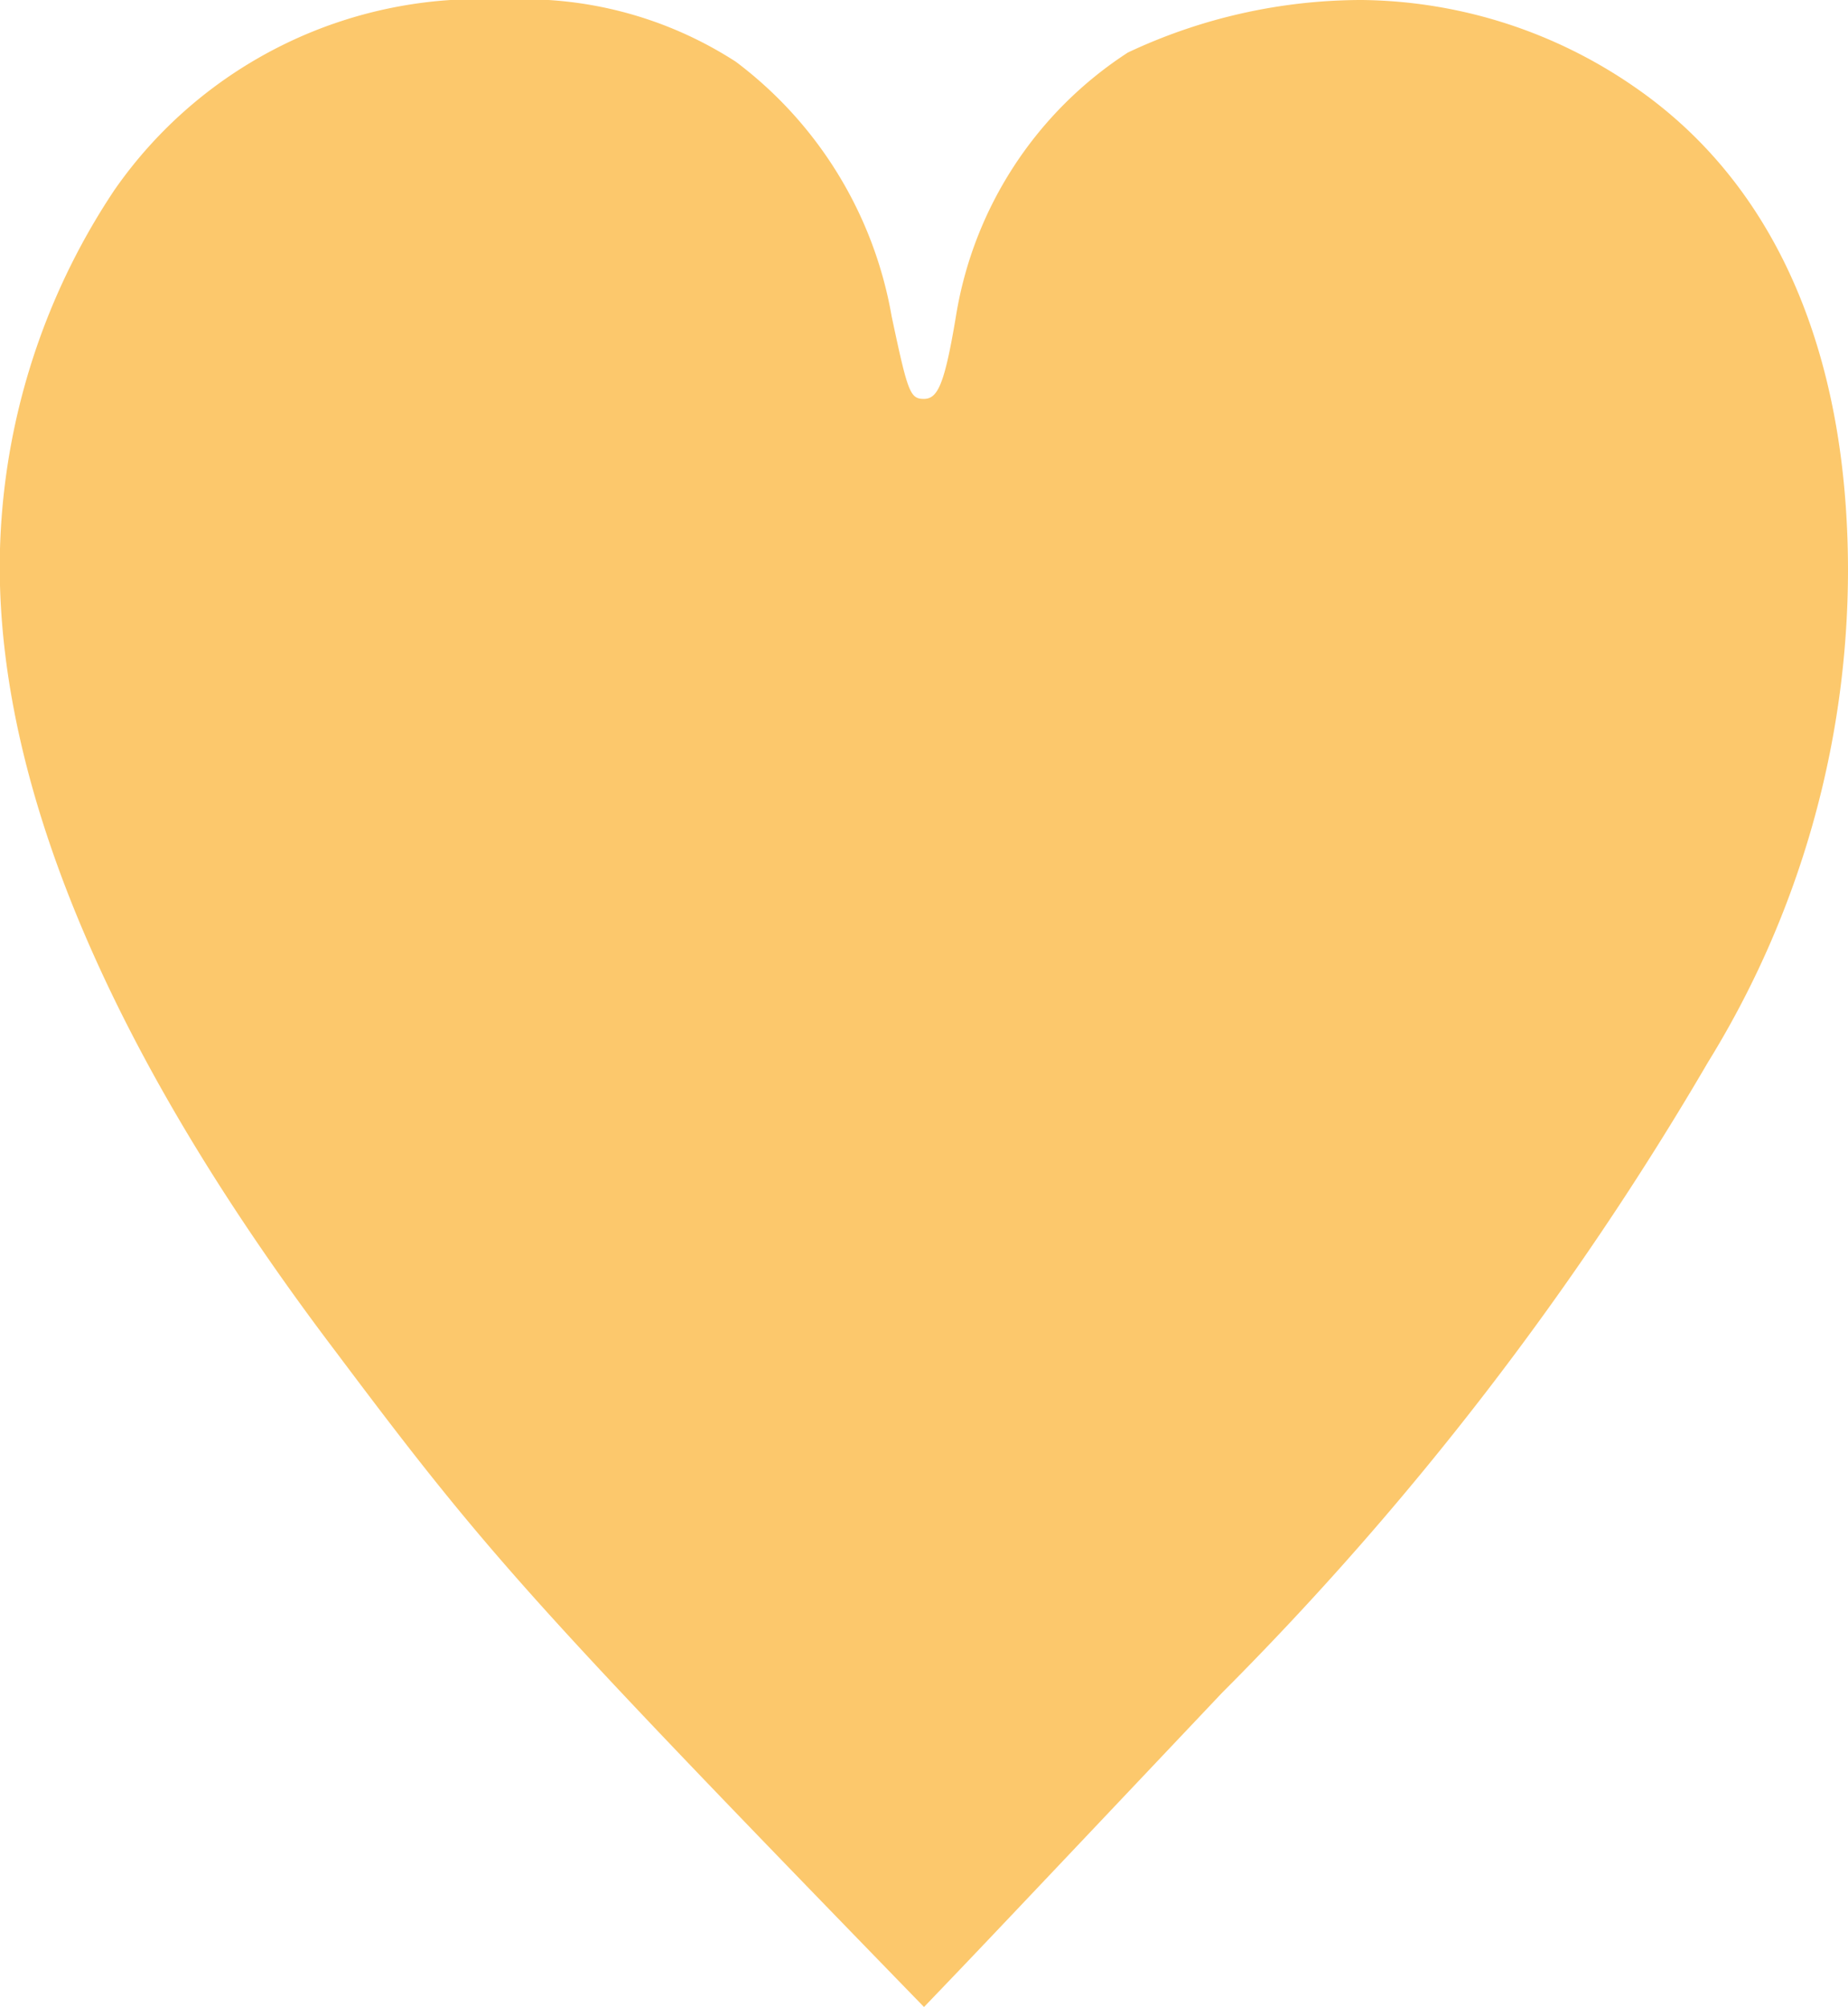 <svg xmlns="http://www.w3.org/2000/svg" width="34.496" height="37.449" viewBox="0 0 34.496 37.449"><path id="heart" d="M281.994,38.869c1.027-1.07,1.027-1.07,5.564-5.863a58.166,58.166,0,0,0,9.073-11.77,17.5,17.5,0,0,0,2.611-9.159c0-4.109-1.37-7.233-3.98-9.031a9.108,9.108,0,0,0-5.093-1.626A10.263,10.263,0,0,0,285.8,2.4a7.238,7.238,0,0,0-3.21,4.922c-.214,1.284-.342,1.541-.6,1.541s-.3-.128-.6-1.541a7.556,7.556,0,0,0-2.91-4.751,7.285,7.285,0,0,0-4.323-1.156,8.3,8.3,0,0,0-7.276,3.552,12.7,12.7,0,0,0-2.14,7.019c0,4.194,2.1,9.159,6.291,14.68C273.862,30.438,274.633,31.294,281.994,38.869Z" transform="translate(-264.746 -1.42)" fill="#fcc86c"></path></svg>